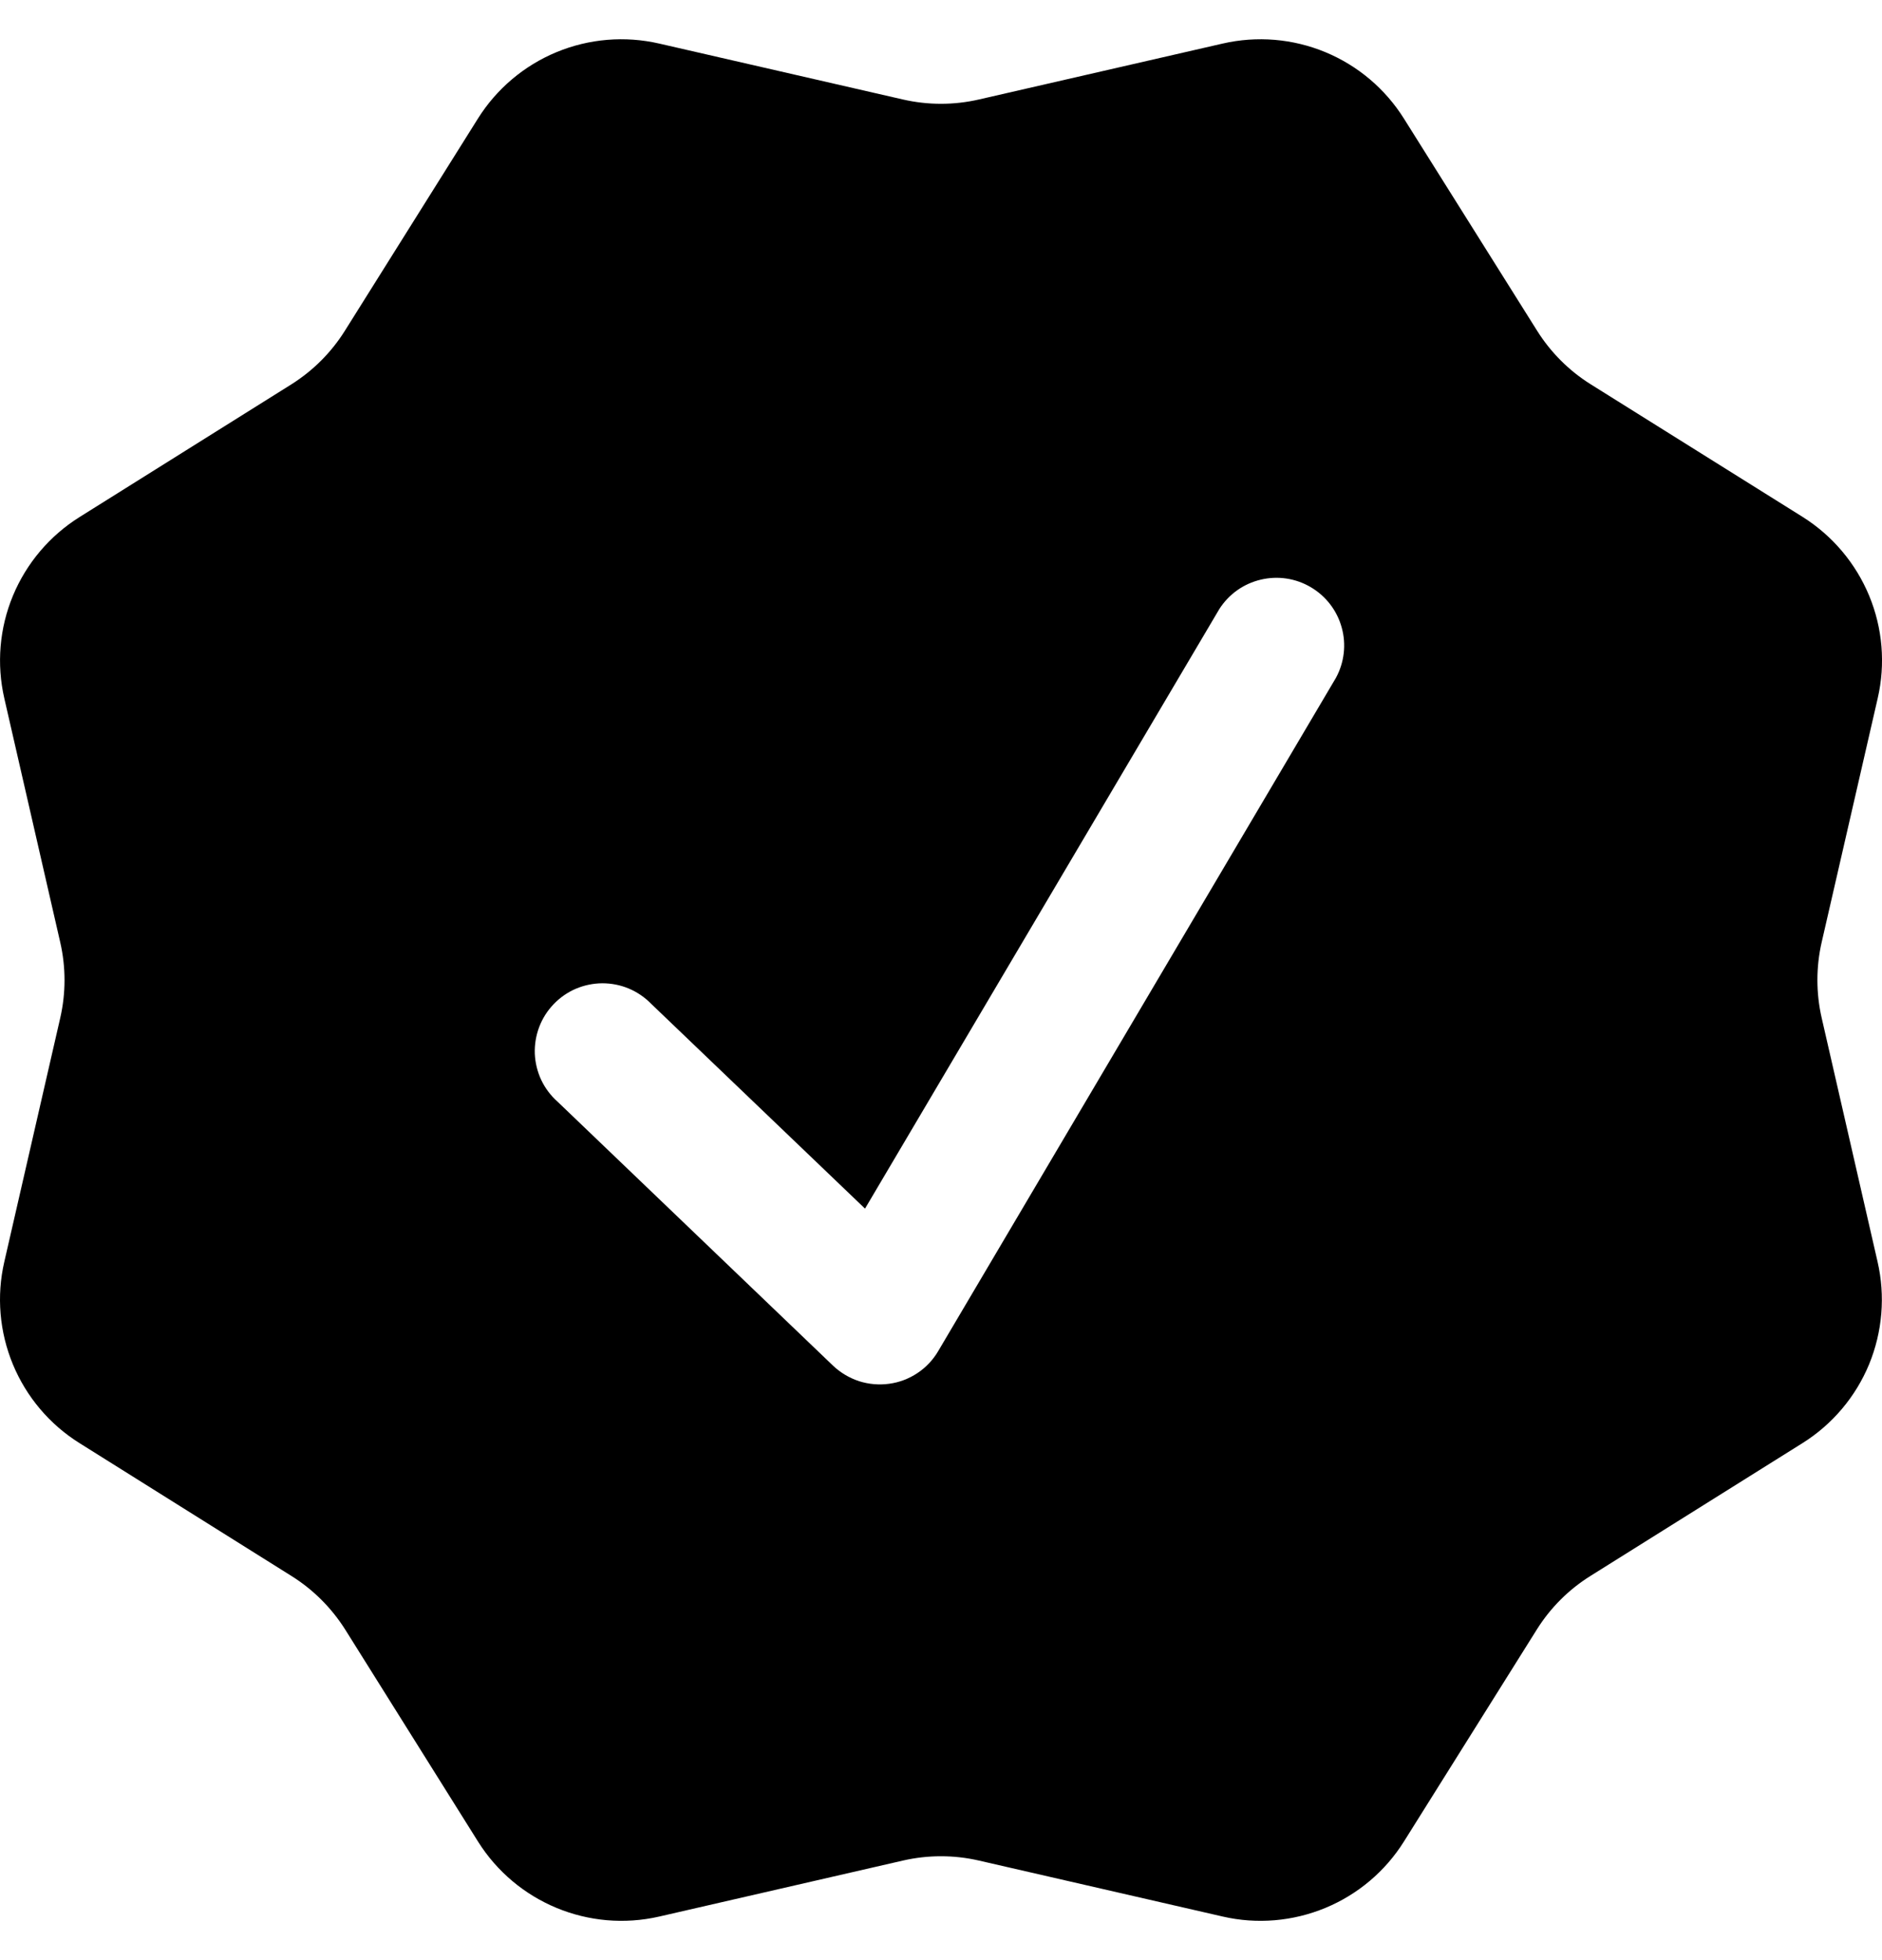 <svg xmlns="http://www.w3.org/2000/svg" width="24" height="25" viewBox="0 0 24 25" fill="none">
  <g clip-path="url(#clip0_464_4179)">
    <path fill-rule="evenodd" clip-rule="evenodd" d="M17.905 1.515C17.667 1.134 17.316 0.837 16.901 0.665C16.486 0.493 16.028 0.455 15.59 0.556L12.483 1.269C12.165 1.342 11.834 1.342 11.515 1.269L8.408 0.556C7.97 0.455 7.512 0.493 7.097 0.665C6.682 0.837 6.331 1.134 6.093 1.515L4.399 4.217C4.226 4.494 3.993 4.727 3.716 4.902L1.014 6.595C0.634 6.833 0.337 7.184 0.165 7.598C-0.007 8.012 -0.045 8.47 0.055 8.907L0.768 12.018C0.841 12.336 0.841 12.666 0.768 12.984L0.055 16.093C-0.046 16.53 -0.007 16.988 0.165 17.403C0.337 17.817 0.633 18.168 1.014 18.406L3.716 20.1C3.993 20.273 4.226 20.506 4.401 20.782L6.094 23.485C6.582 24.265 7.511 24.65 8.408 24.444L11.515 23.73C11.834 23.657 12.165 23.657 12.483 23.73L15.592 24.444C16.029 24.545 16.487 24.506 16.902 24.334C17.317 24.162 17.667 23.866 17.905 23.485L19.599 20.782C19.772 20.506 20.005 20.273 20.282 20.1L22.986 18.406C23.366 18.168 23.663 17.817 23.835 17.402C24.006 16.986 24.044 16.528 23.943 16.091L23.231 12.984C23.158 12.665 23.158 12.334 23.231 12.016L23.945 8.907C24.046 8.47 24.008 8.012 23.836 7.597C23.664 7.183 23.368 6.832 22.988 6.593L20.283 4.9C20.007 4.727 19.774 4.493 19.601 4.217L17.905 1.515ZM17.036 8.646C17.143 8.45 17.17 8.219 17.11 8.004C17.051 7.788 16.91 7.604 16.717 7.49C16.525 7.376 16.296 7.341 16.078 7.393C15.86 7.444 15.671 7.578 15.55 7.767L11.031 15.415L8.303 12.802C8.222 12.719 8.125 12.653 8.018 12.608C7.911 12.563 7.796 12.541 7.68 12.541C7.564 12.542 7.449 12.566 7.343 12.611C7.236 12.657 7.14 12.724 7.06 12.808C6.979 12.892 6.917 12.991 6.876 13.099C6.835 13.208 6.816 13.323 6.82 13.439C6.825 13.555 6.853 13.669 6.902 13.774C6.952 13.879 7.022 13.973 7.109 14.05L10.623 17.418C10.718 17.508 10.831 17.575 10.955 17.616C11.078 17.655 11.21 17.667 11.339 17.649C11.468 17.632 11.591 17.585 11.699 17.513C11.808 17.441 11.898 17.345 11.964 17.233L17.036 8.646Z" fill="black"/>
  </g>
  <defs>
    <clipPath id="clip0_464_4179">
      <rect width="24" height="24" fill="white" transform="translate(0 0.5)"/>
    </clipPath>
  </defs>
</svg>